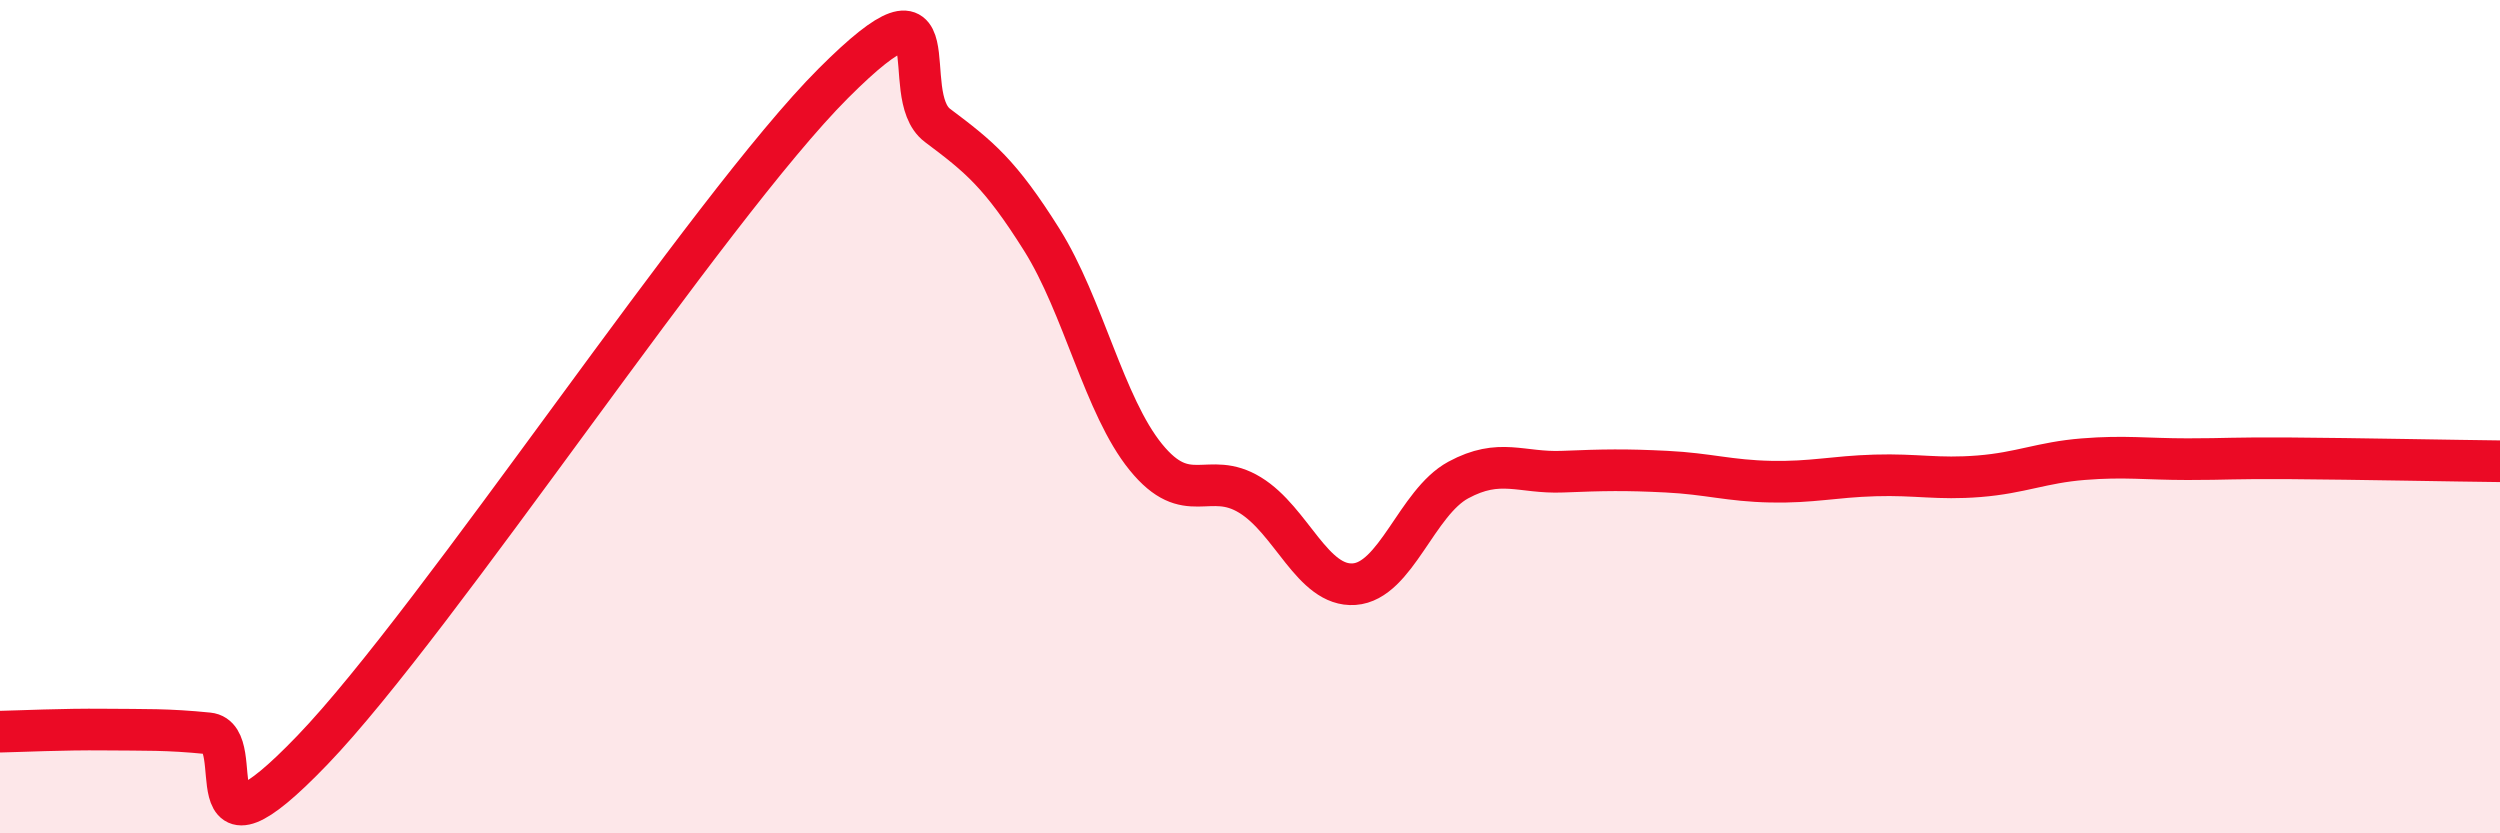 
    <svg width="60" height="20" viewBox="0 0 60 20" xmlns="http://www.w3.org/2000/svg">
      <path
        d="M 0,17.56 C 0.5,17.55 1.5,17.5 2.5,17.51 C 3.5,17.52 4,17.5 5,17.6 C 6,17.7 4.5,21.12 7.5,18 C 10.5,14.88 17,5 20,2 C 23,-1 21.5,2.26 22.5,3.01 C 23.5,3.76 24,4.16 25,5.75 C 26,7.34 26.5,9.74 27.5,10.97 C 28.5,12.2 29,11.27 30,11.88 C 31,12.49 31.5,14.09 32.5,14.02 C 33.5,13.95 34,12.06 35,11.52 C 36,10.98 36.5,11.36 37.5,11.32 C 38.5,11.28 39,11.27 40,11.32 C 41,11.37 41.5,11.54 42.5,11.56 C 43.5,11.58 44,11.44 45,11.41 C 46,11.38 46.5,11.51 47.5,11.43 C 48.5,11.35 49,11.1 50,11.02 C 51,10.94 51.5,11.02 52.5,11.02 C 53.5,11.02 53.5,10.99 55,11 C 56.5,11.01 59,11.06 60,11.07L60 20L0 20Z"
        fill="#EB0A25"
        opacity="0.1"
        stroke-linecap="round"
        stroke-linejoin="round"
      />
      <path
        d="M 0,17.56 C 0.5,17.55 1.5,17.5 2.5,17.51 C 3.5,17.52 4,17.5 5,17.6 C 6,17.7 4.5,21.12 7.5,18 C 10.5,14.88 17,5 20,2 C 23,-1 21.5,2.26 22.5,3.01 C 23.5,3.76 24,4.16 25,5.75 C 26,7.34 26.5,9.74 27.5,10.97 C 28.5,12.2 29,11.27 30,11.88 C 31,12.49 31.5,14.09 32.5,14.02 C 33.5,13.95 34,12.06 35,11.52 C 36,10.98 36.5,11.36 37.5,11.32 C 38.5,11.28 39,11.27 40,11.32 C 41,11.37 41.5,11.54 42.5,11.56 C 43.5,11.58 44,11.44 45,11.41 C 46,11.38 46.5,11.51 47.5,11.43 C 48.5,11.35 49,11.1 50,11.02 C 51,10.94 51.5,11.02 52.5,11.02 C 53.5,11.02 53.5,10.99 55,11 C 56.5,11.01 59,11.06 60,11.07"
        stroke="#EB0A25"
        stroke-width="1"
        fill="none"
        stroke-linecap="round"
        stroke-linejoin="round"
      />
    </svg>
  